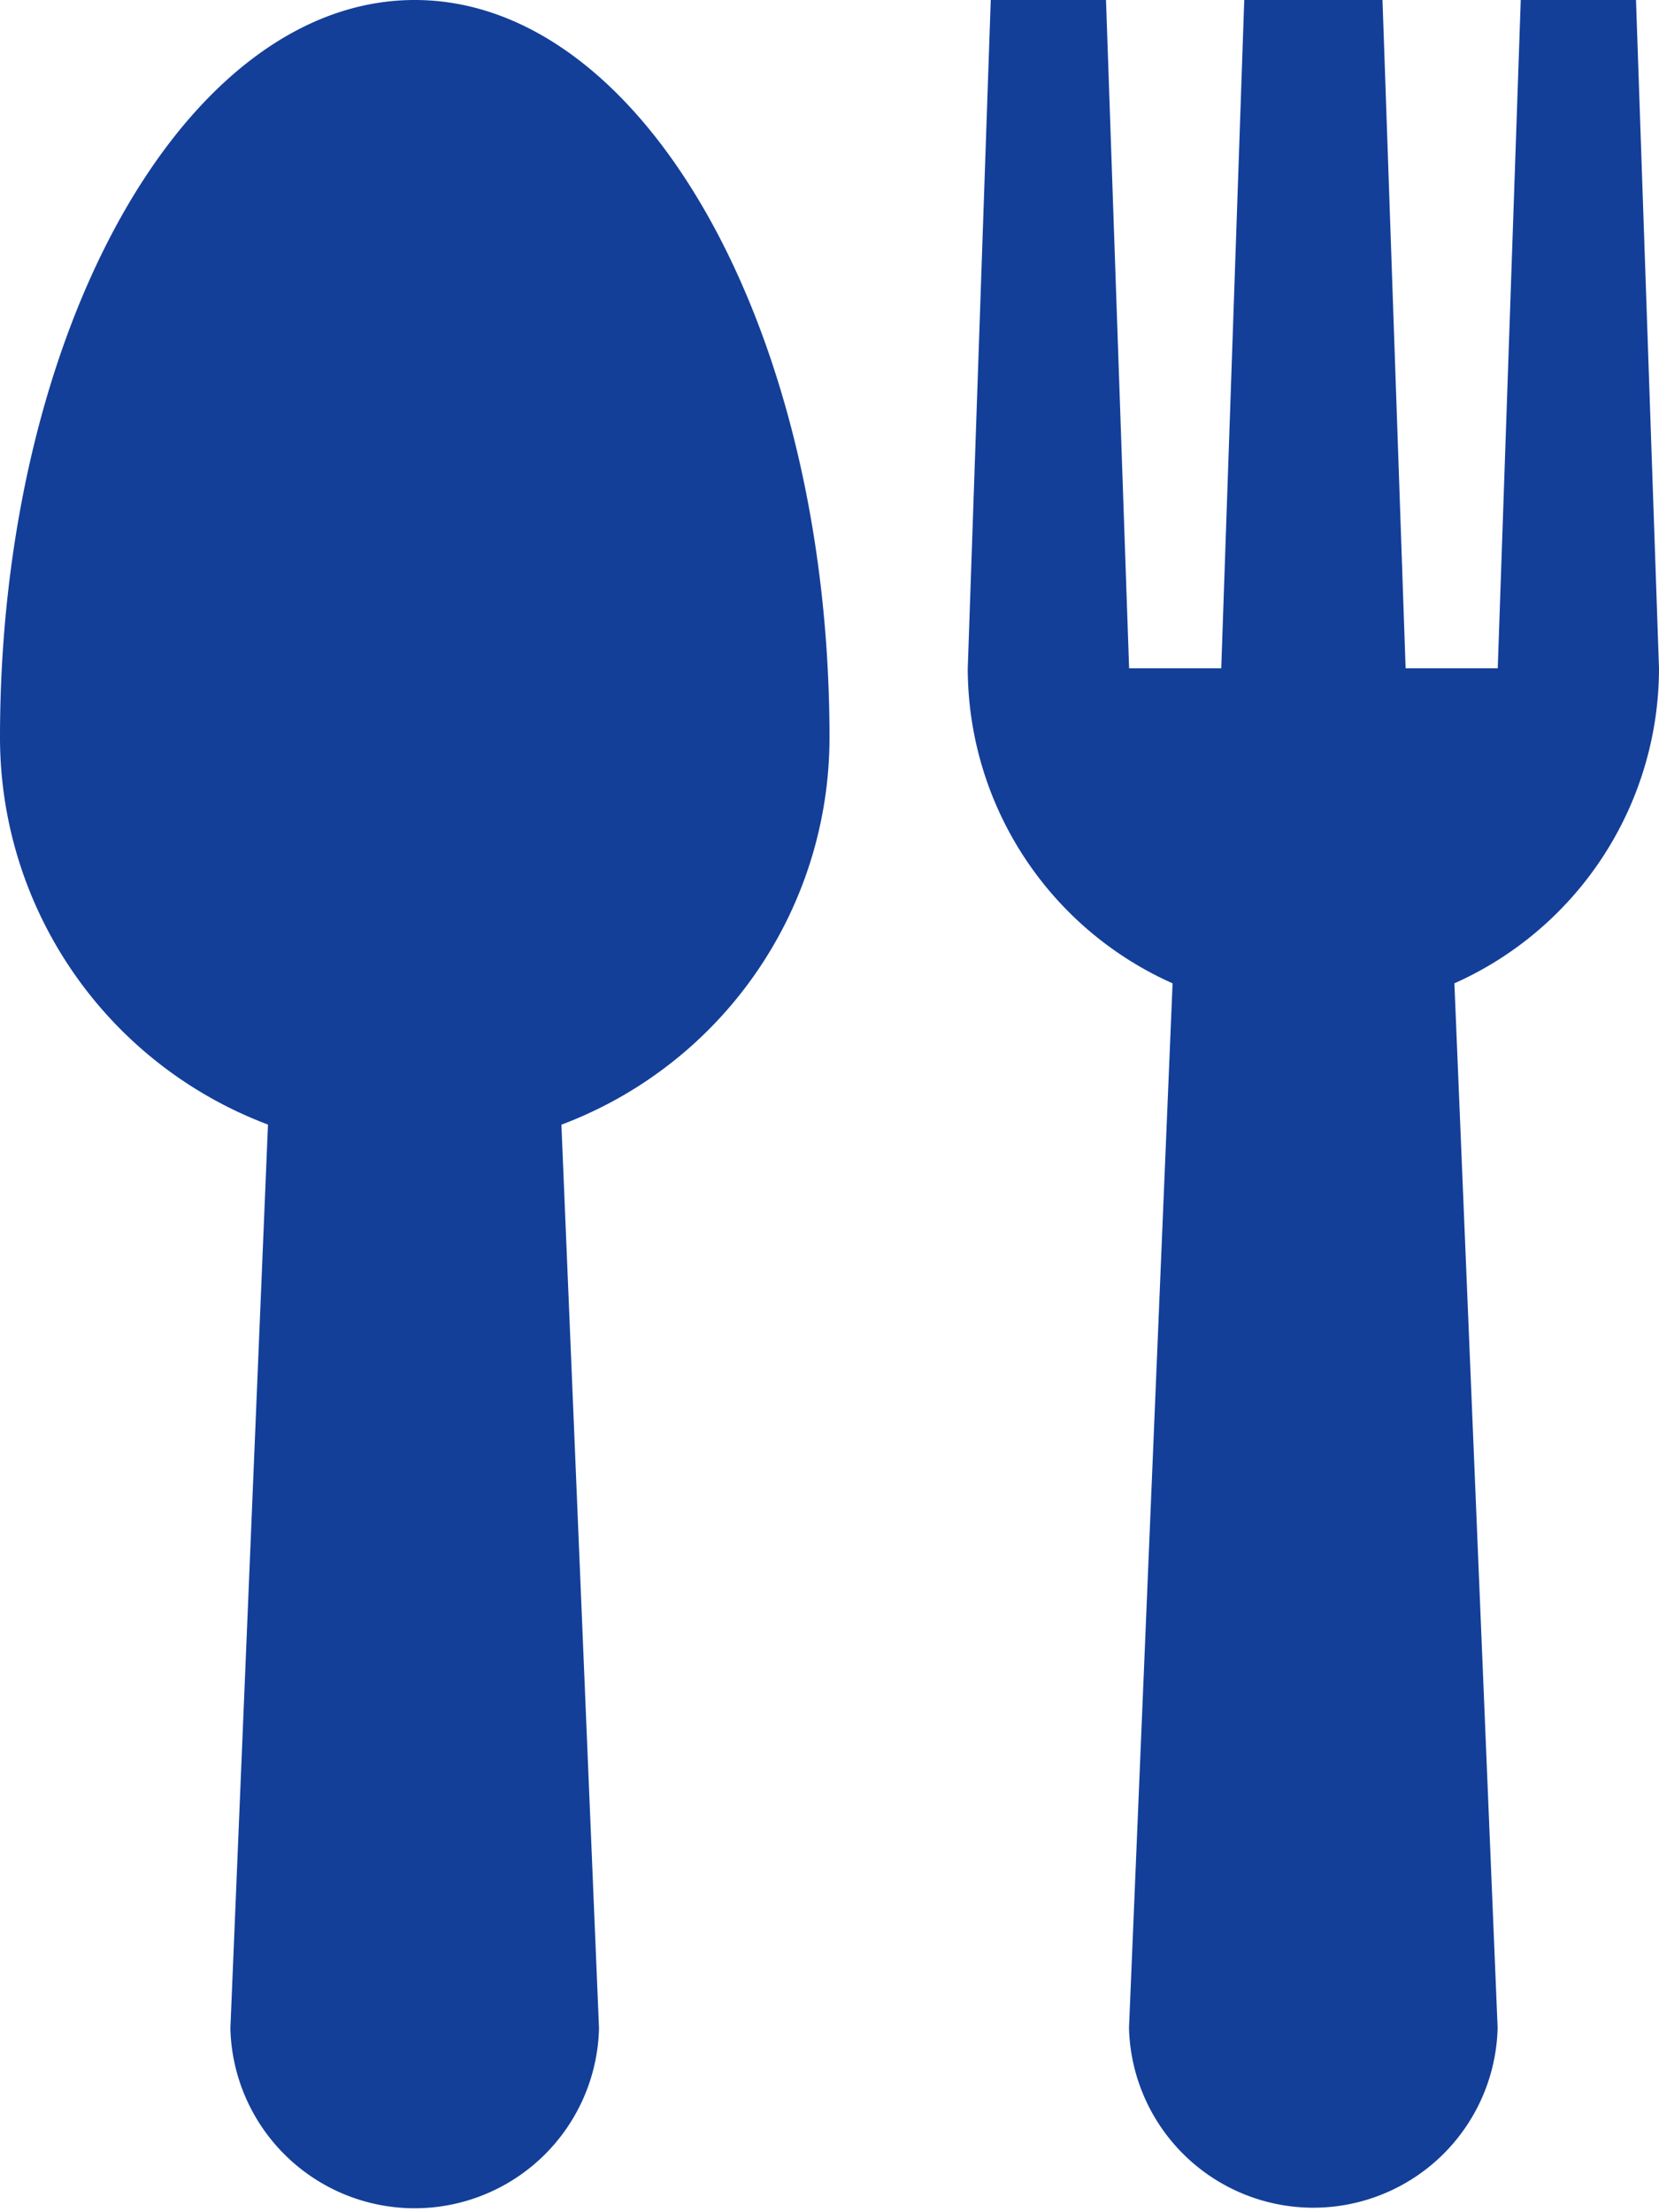<svg xmlns="http://www.w3.org/2000/svg" width="15" height="20" viewBox="0 0 15 20">
  <g id="restaurant" transform="translate(-51.2)">
    <g id="Group_473" data-name="Group 473" transform="translate(51.2)">
      <g id="Group_472" data-name="Group 472">
        <path id="Path_106" data-name="Path 106" d="M58.7,6.667C58.7,2.985,57.019,0,54.95,0S51.2,2.985,51.2,6.667a3.741,3.741,0,0,0,2.423,3.5l-.34,8.171a1.667,1.667,0,0,0,3.333,0l-.34-8.17A3.741,3.741,0,0,0,58.7,6.667Z" transform="translate(-51.2)" fill="#133f99"/>
      </g>
    </g>
    <g id="Group_475" data-name="Group 475" transform="translate(59.95)">
      <g id="Group_474" data-name="Group 474" transform="translate(0)">
        <path id="Path_107" data-name="Path 107" d="M236.65,6.042,236.442,0H235.4l-.208,6.042h-.833L234.15,0H232.9l-.208,6.042h-.833L231.65,0h-1.042L230.4,6.042a3.121,3.121,0,0,0,1.852,2.848l-.394,9.443a1.667,1.667,0,0,0,3.333,0L234.8,8.89A3.121,3.121,0,0,0,236.65,6.042Z" transform="translate(-230.4)" fill="#133f99"/>
      </g>
    </g>
  </g>
</svg>
